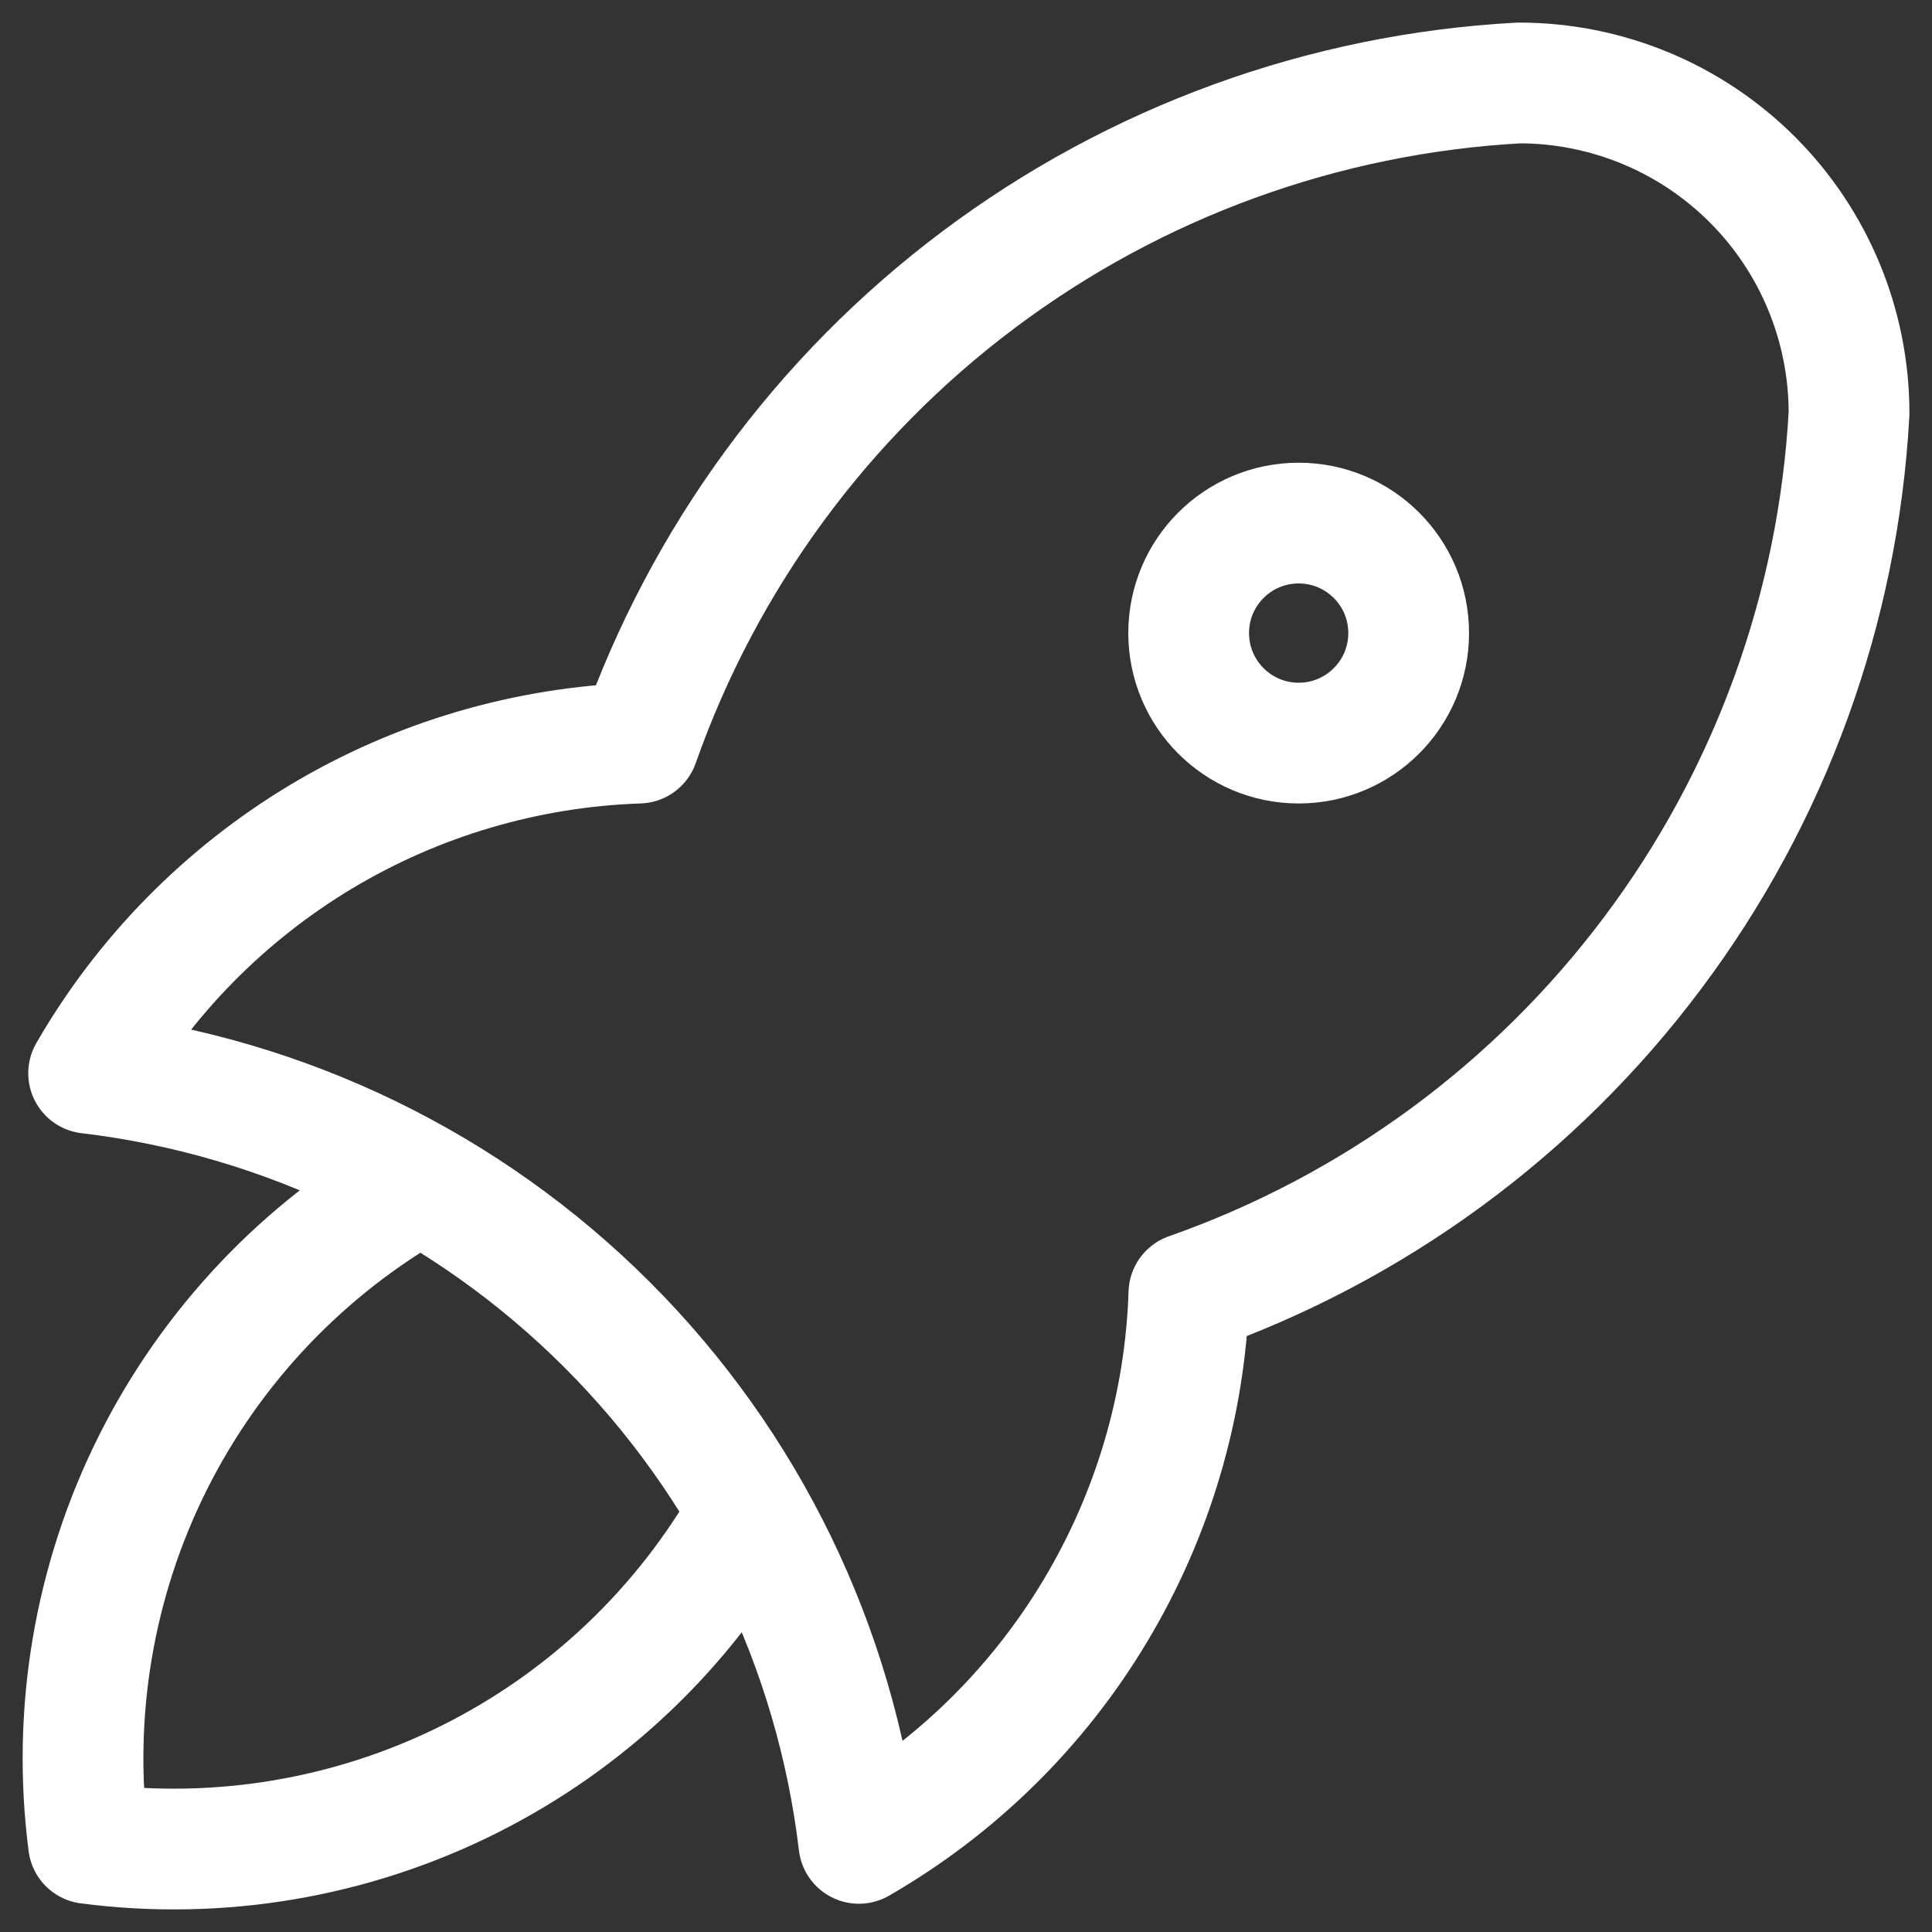 <svg width="16" height="16" viewBox="0 0 16 16" fill="none" xmlns="http://www.w3.org/2000/svg">
<rect x="0" y="0" width="16" height="16" fill="#333333" stroke="none"/>
<path d="M0.734 8.888C2.359 9.081 3.872 9.815 5.029 10.972C6.186 12.129 6.92 13.641 7.113 15.266C7.918 14.802 8.592 14.14 9.07 13.342C9.548 12.545 9.816 11.639 9.846 10.71C11.376 10.172 12.712 9.192 13.685 7.894C14.659 6.597 15.225 5.04 15.313 3.421C15.313 2.696 15.025 2 14.513 1.488C14 0.975 13.305 0.687 12.58 0.687C10.96 0.775 9.403 1.342 8.106 2.315C6.808 3.288 5.829 4.624 5.29 6.154C4.361 6.185 3.455 6.452 2.658 6.93C1.861 7.409 1.199 8.082 0.734 8.888" stroke="white" stroke-linecap="round" stroke-linejoin="round"/>
<path d="M3.467 9.8C2.519 10.336 1.752 11.142 1.265 12.116C0.778 13.09 0.593 14.188 0.733 15.267C1.813 15.408 2.911 15.223 3.885 14.736C4.859 14.249 5.665 13.482 6.2 12.534" stroke="white" stroke-linecap="round" stroke-linejoin="round"/>
<path d="M10.755 6.154C11.258 6.154 11.666 5.746 11.666 5.243C11.666 4.739 11.258 4.332 10.755 4.332C10.252 4.332 9.844 4.739 9.844 5.243C9.844 5.746 10.252 6.154 10.755 6.154Z" stroke="white" stroke-linecap="round" stroke-linejoin="round"/>
</svg>
